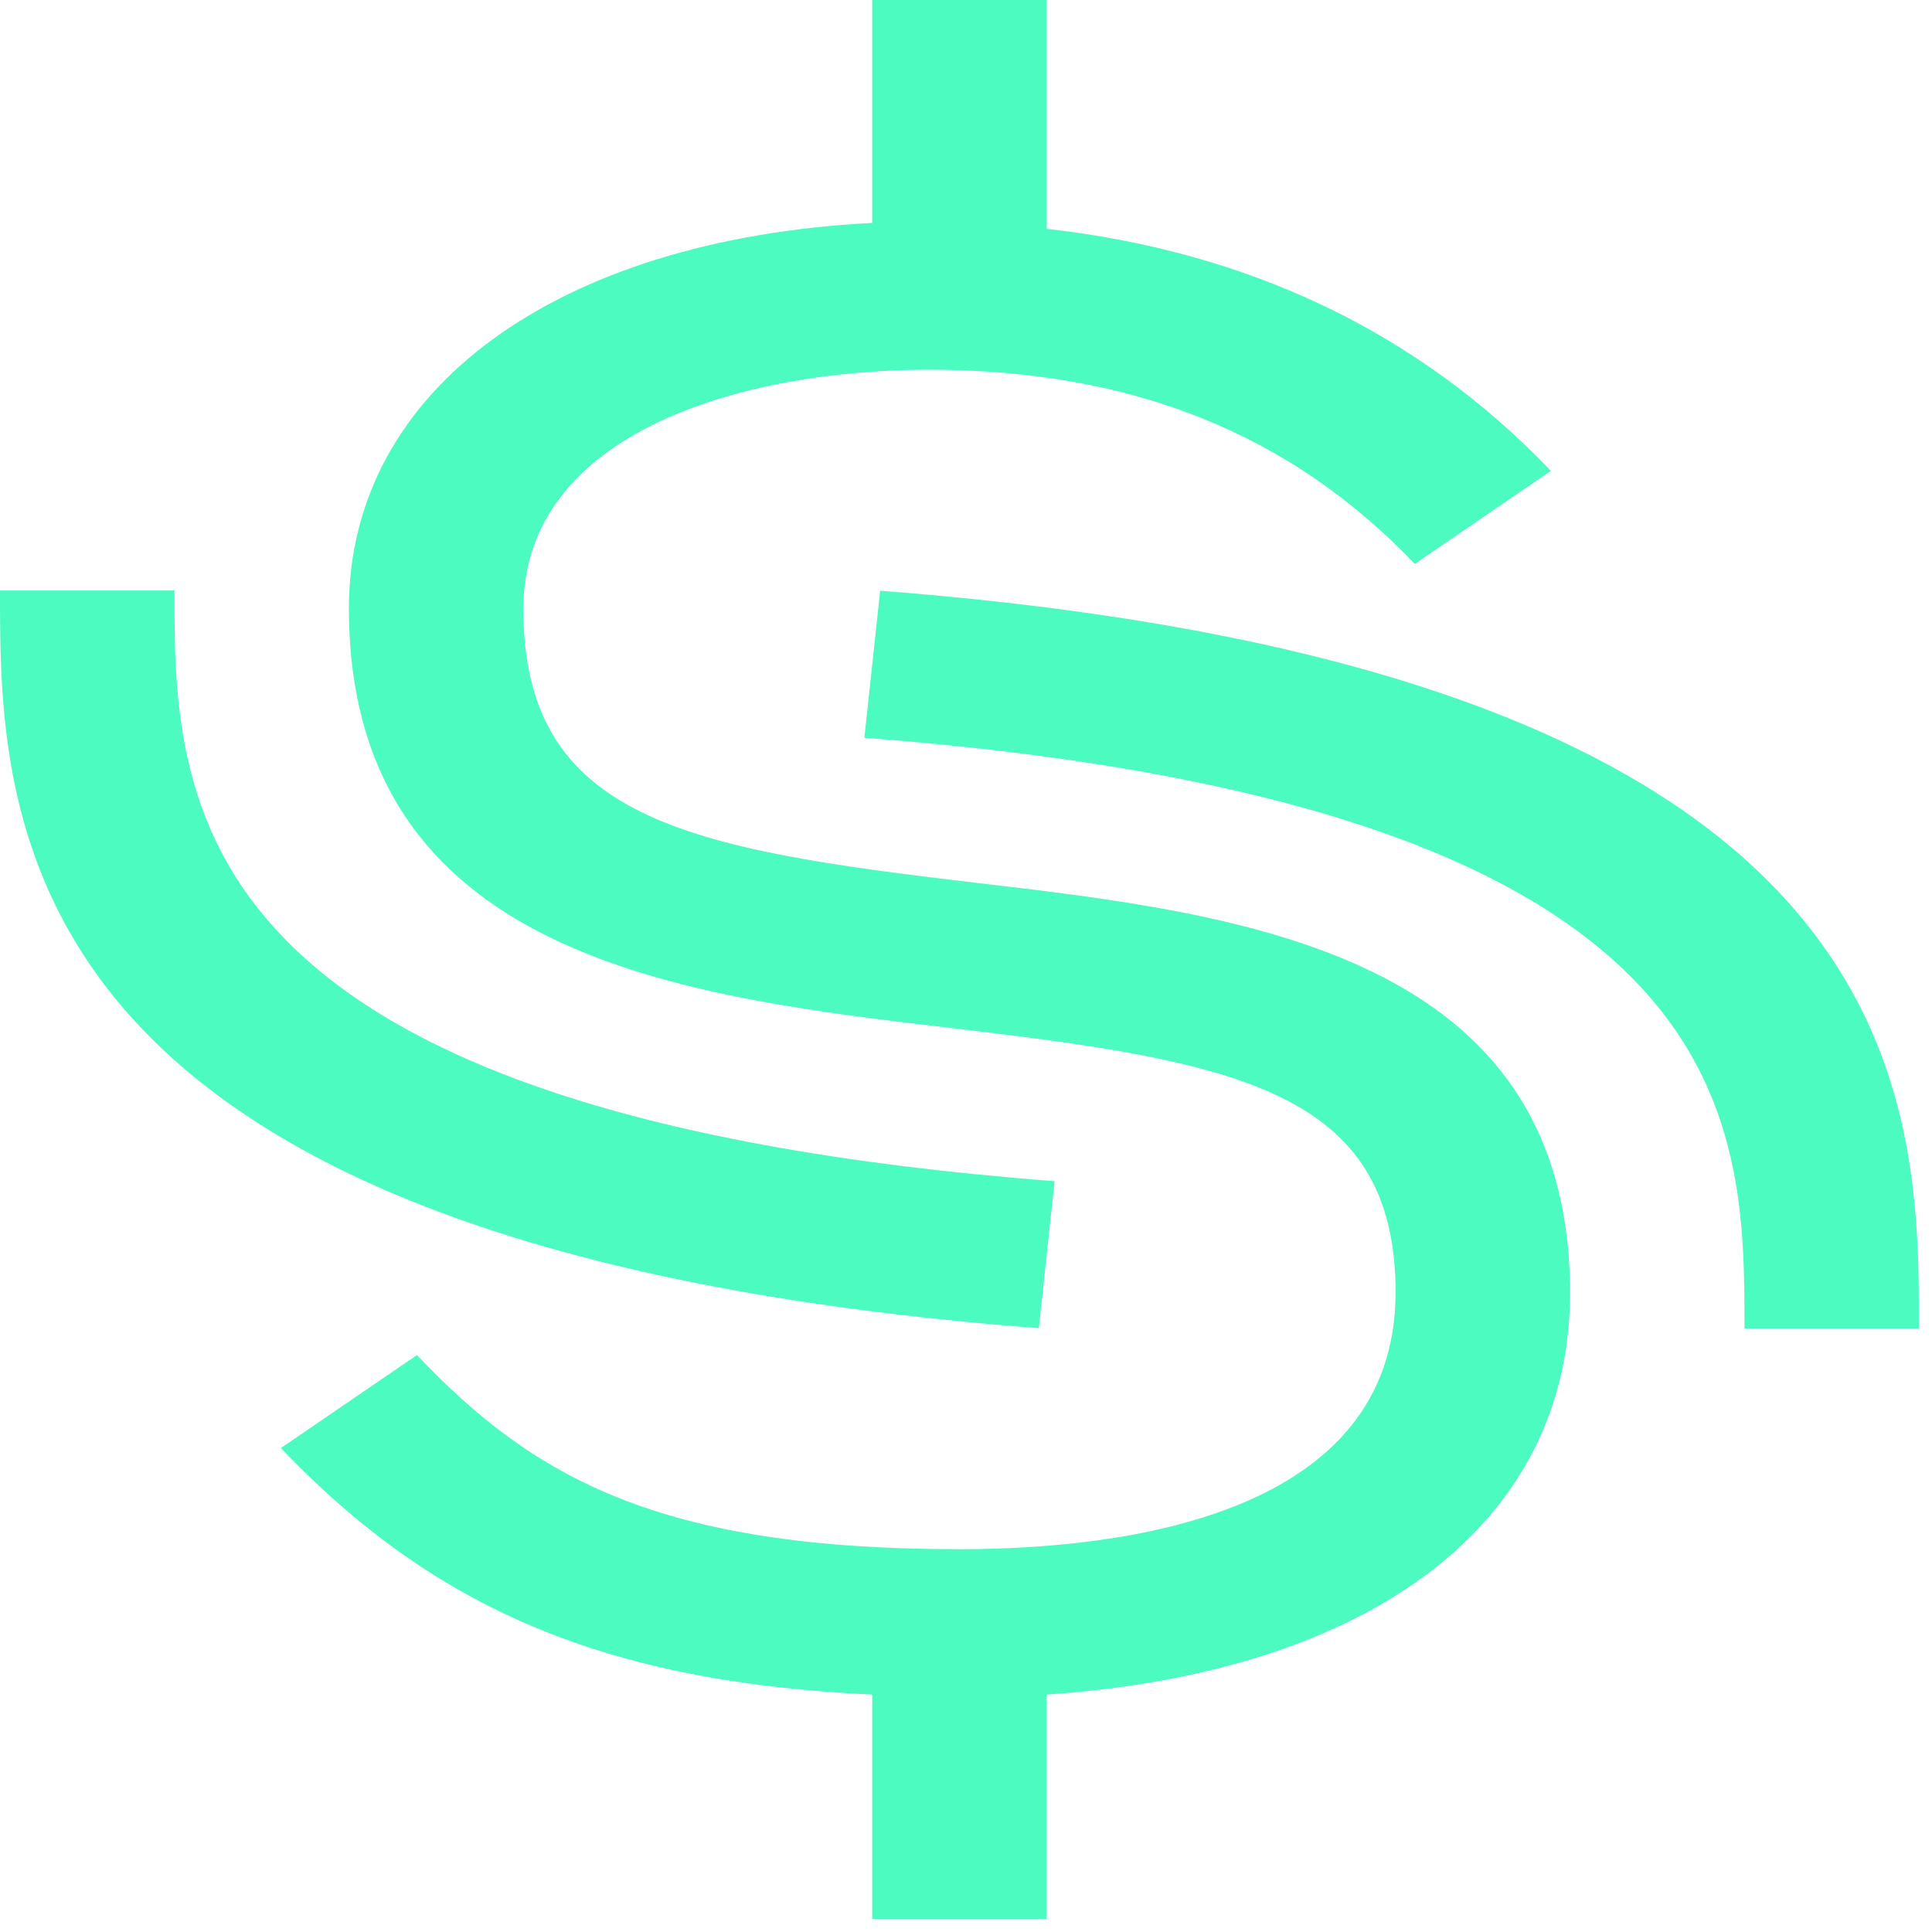 <svg width="37" height="37" viewBox="0 0 37 37" fill="none" xmlns="http://www.w3.org/2000/svg">
<path d="M36.75 25.442H33.409C33.409 21.453 33.409 15.424 16.554 14.129L16.856 11.313C36.75 12.842 36.75 21.038 36.75 25.442Z" fill="#4BFBC0"/>
<path d="M19.895 25.436C0 23.908 0 15.711 0 11.308H3.341C3.341 15.297 3.341 21.326 20.196 22.621L19.895 25.436Z" fill="#4BFBC0"/>
<path d="M30.068 24.764C30.068 18.234 23.754 17.499 18.676 16.905C13.146 16.255 10.023 15.689 10.023 11.661C10.023 8.283 14.216 7.081 17.79 7.081C21.666 7.081 24.706 8.297 27.095 10.799L29.701 9.018C27.162 6.361 23.921 4.82 20.046 4.382V0H16.704V4.269C10.658 4.58 6.682 7.463 6.682 11.647C6.682 18.333 13.08 19.082 18.225 19.689C23.654 20.326 26.727 20.877 26.727 24.75C26.727 29.032 21.499 29.669 18.375 29.669C12.645 29.669 10.223 28.312 7.985 25.951L5.379 27.732C8.336 30.828 11.61 32.213 16.704 32.453V36.75H20.046V32.453C26.276 32.029 30.068 29.16 30.068 24.764Z" fill="#4BFBC0"/>
</svg>

